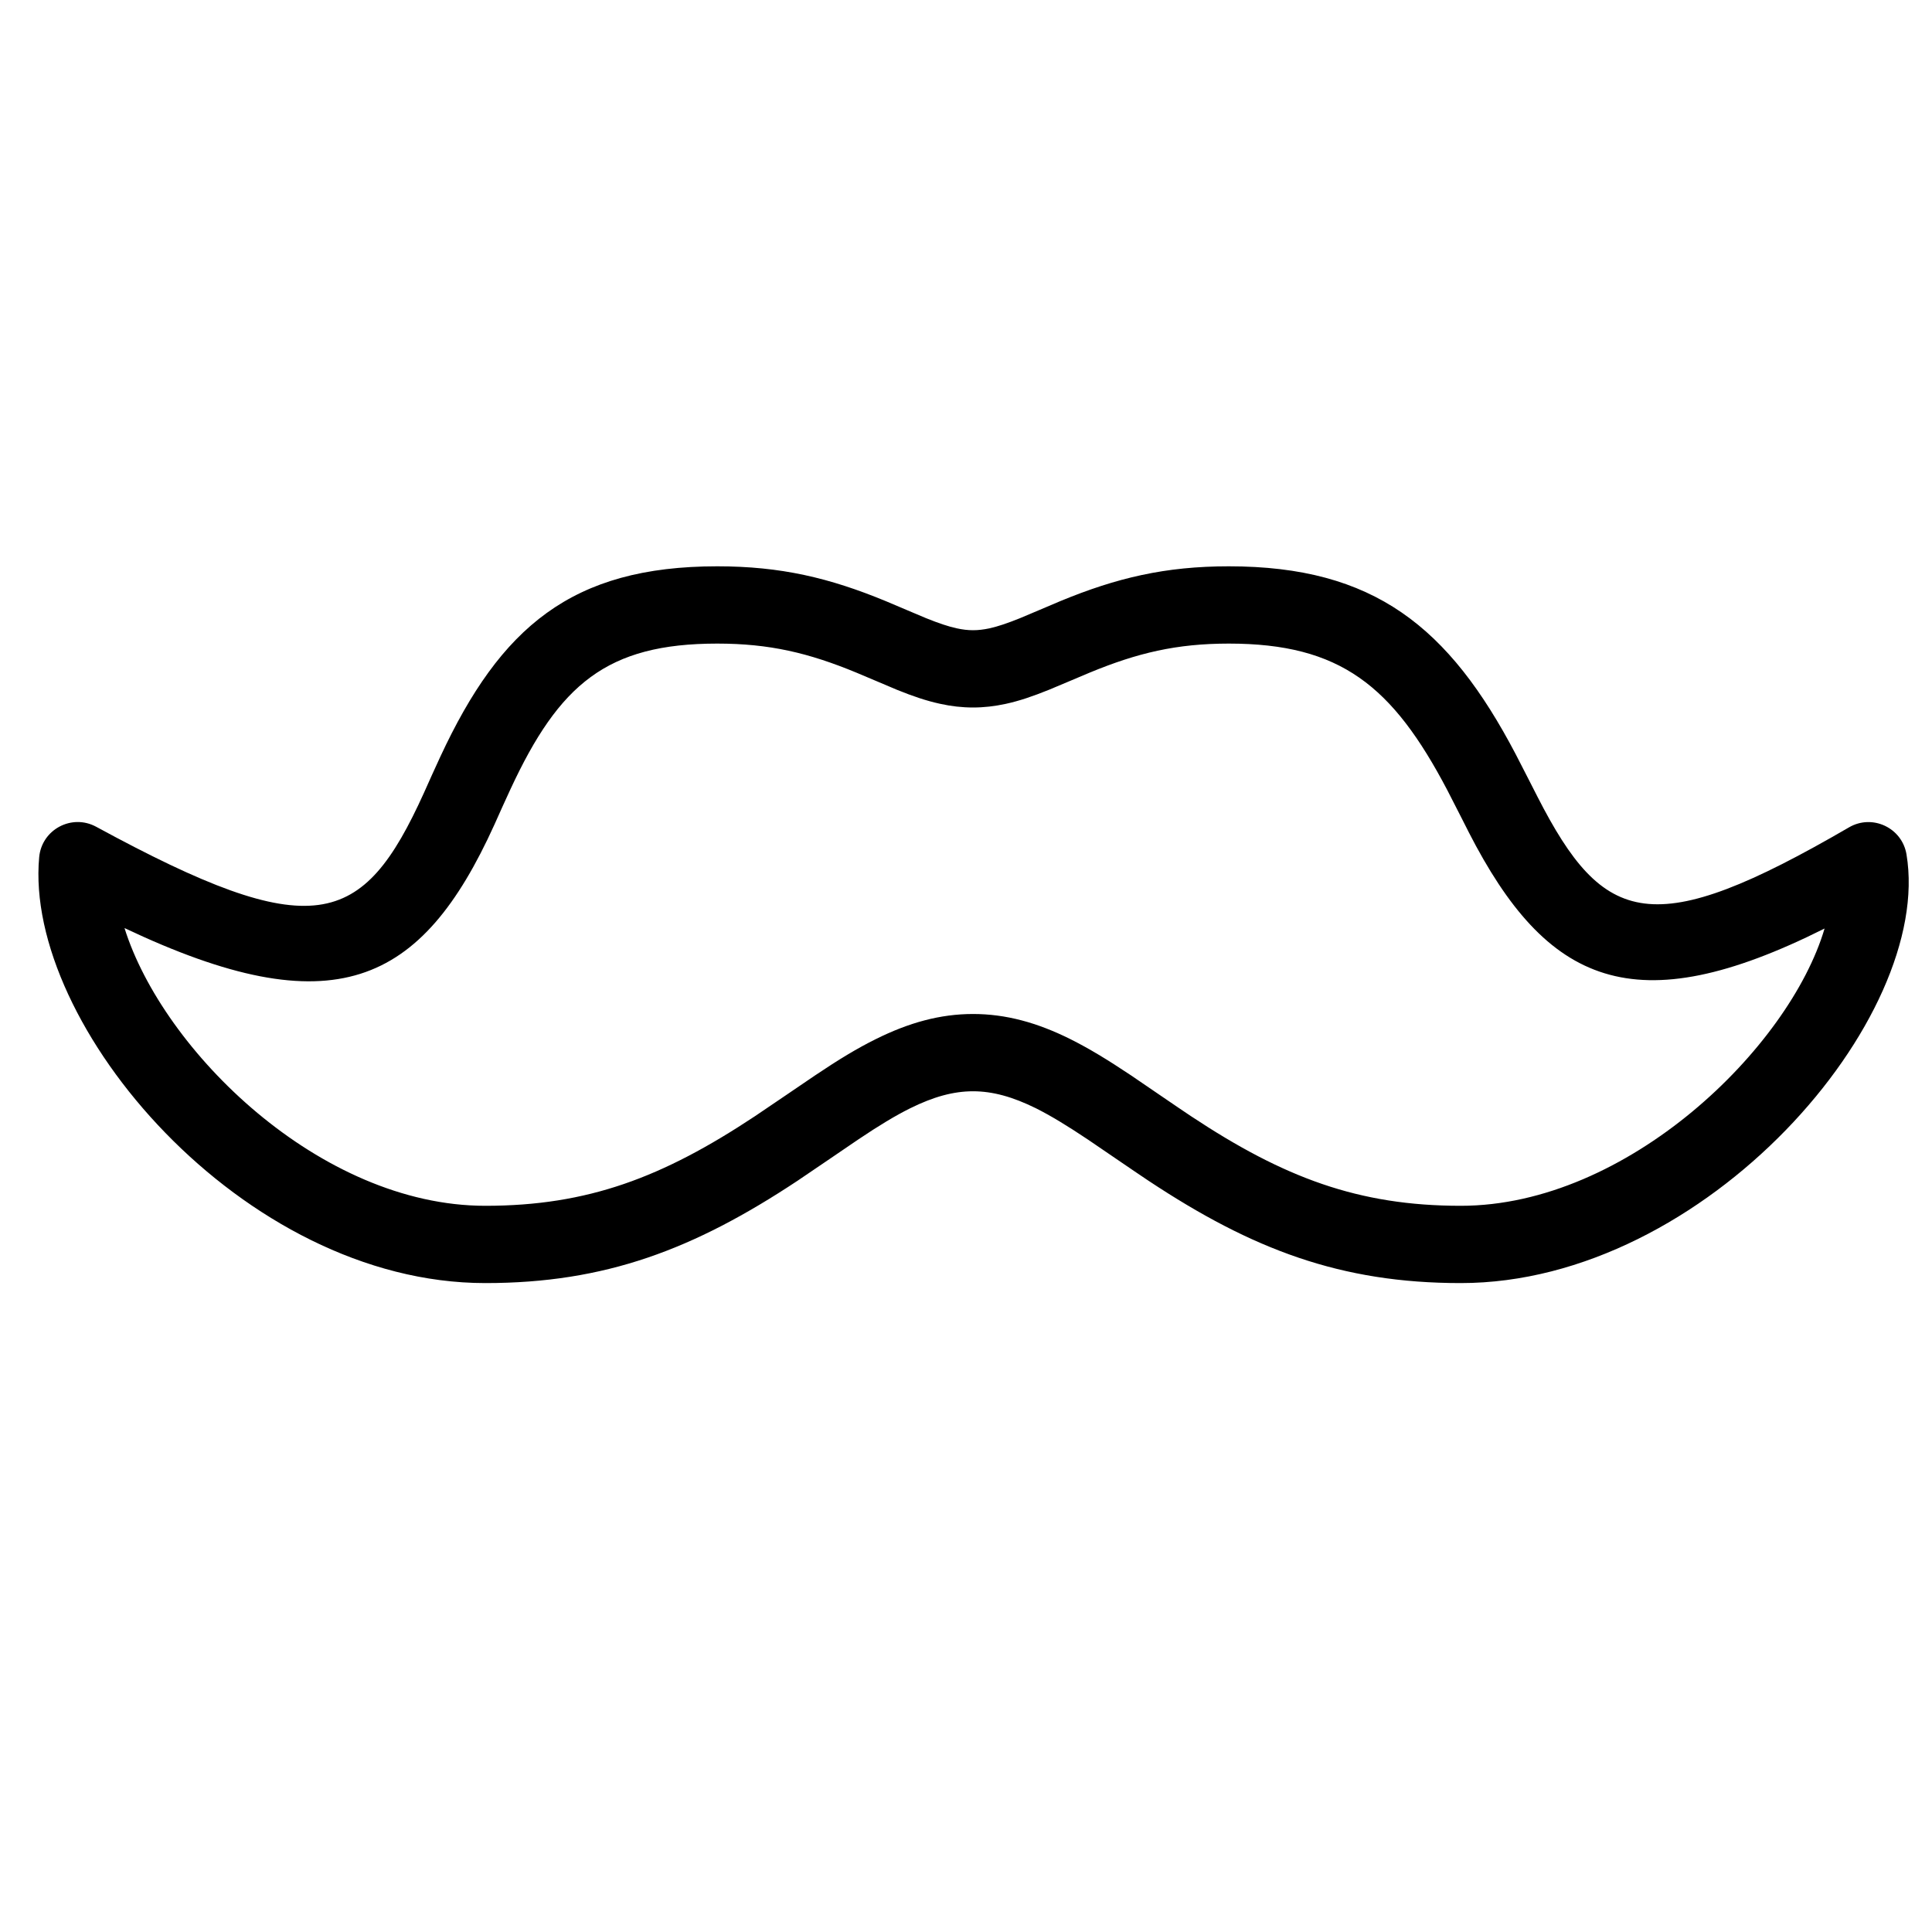 <?xml version="1.0" encoding="UTF-8"?>
<svg width="25px" height="25px" viewBox="0 0 25 25" version="1.1" xmlns="http://www.w3.org/2000/svg" xmlns:xlink="http://www.w3.org/1999/xlink">
    <!-- Generator: Sketch 51.1 (57501) - http://www.bohemiancoding.com/sketch -->
    <title>Icons/Majeur</title>
    <desc>Created with Sketch.</desc>
    <defs>
        <path d="M19.004,3.766 C19.03,3.816 18.793,3.349 18.729,3.226 C18.019,1.873 17.345,1.328 15.901,1.328 C15.225,1.328 14.72,1.448 14.1,1.704 C14.021,1.736 13.668,1.888 13.573,1.926 C13.36,2.012 13.189,2.07 13.014,2.108 C12.871,2.139 12.732,2.155 12.591,2.155 C12.449,2.155 12.308,2.139 12.164,2.107 C11.99,2.069 11.819,2.012 11.607,1.926 C11.512,1.887 11.161,1.736 11.082,1.704 C10.462,1.448 9.957,1.328 9.281,1.328 C7.851,1.328 7.236,1.855 6.606,3.211 C6.575,3.278 6.554,3.324 6.502,3.438 C6.45,3.554 6.45,3.554 6.398,3.67 C5.453,5.754 4.312,6.289 1.611,5.009 C2.108,6.596 4.142,8.603 6.28,8.603 C7.607,8.603 8.573,8.236 9.767,7.445 C9.924,7.341 10.452,6.979 10.548,6.915 C10.855,6.709 11.094,6.564 11.333,6.446 C11.763,6.232 12.168,6.121 12.591,6.121 C13.015,6.121 13.42,6.232 13.85,6.446 C14.088,6.565 14.328,6.71 14.635,6.915 C14.73,6.979 15.257,7.341 15.414,7.445 C16.609,8.236 17.575,8.603 18.902,8.603 C21.06,8.603 23.154,6.558 23.61,5.015 C21.148,6.249 20.016,5.742 19.004,3.766 Z M24.67,4.056 C25.023,6.171 22.077,9.603 18.902,9.603 C17.349,9.603 16.206,9.169 14.862,8.279 C14.696,8.169 14.166,7.805 14.078,7.746 C13.804,7.563 13.598,7.438 13.405,7.341 C13.103,7.192 12.845,7.121 12.591,7.121 C12.337,7.121 12.079,7.192 11.778,7.341 C11.585,7.437 11.378,7.562 11.104,7.746 C11.016,7.805 10.485,8.169 10.32,8.279 C8.976,9.169 7.832,9.603 6.28,9.603 C3.138,9.603 0.307,6.258 0.507,4.092 C0.54,3.734 0.928,3.527 1.244,3.698 C4.054,5.225 4.69,5.016 5.487,3.257 C5.538,3.144 5.538,3.144 5.59,3.027 C5.644,2.909 5.666,2.86 5.699,2.789 C6.477,1.117 7.396,0.328 9.281,0.328 C10.103,0.328 10.732,0.477 11.463,0.779 C11.552,0.816 11.9,0.965 11.983,0.999 C12.147,1.065 12.269,1.106 12.378,1.13 C12.455,1.147 12.524,1.155 12.591,1.155 C12.657,1.155 12.726,1.147 12.802,1.131 C12.911,1.107 13.033,1.066 13.197,1 C13.281,0.966 13.63,0.816 13.719,0.779 C14.45,0.477 15.079,0.328 15.901,0.328 C17.78,0.328 18.749,1.112 19.614,2.761 C19.682,2.891 19.924,3.367 19.895,3.31 C20.753,4.988 21.385,5.183 23.926,3.706 C24.228,3.53 24.613,3.711 24.67,4.056 Z" id="path-1"></path>
    </defs>
    <g id="Icons/Majeur" stroke="none" stroke-width="1" fill="none" fill-rule="evenodd">
        <g id="Colors/Gray-Dark" transform="translate(0, 7)">
            <mask id="mask-2" fill="white">
                <use xlink:href="#path-1"></use>
            </mask>
            <use id="Mask" fill="#000000" fill-rule="nonzero" xlink:href="#path-1"></use>
        </g>
    </g>
</svg>